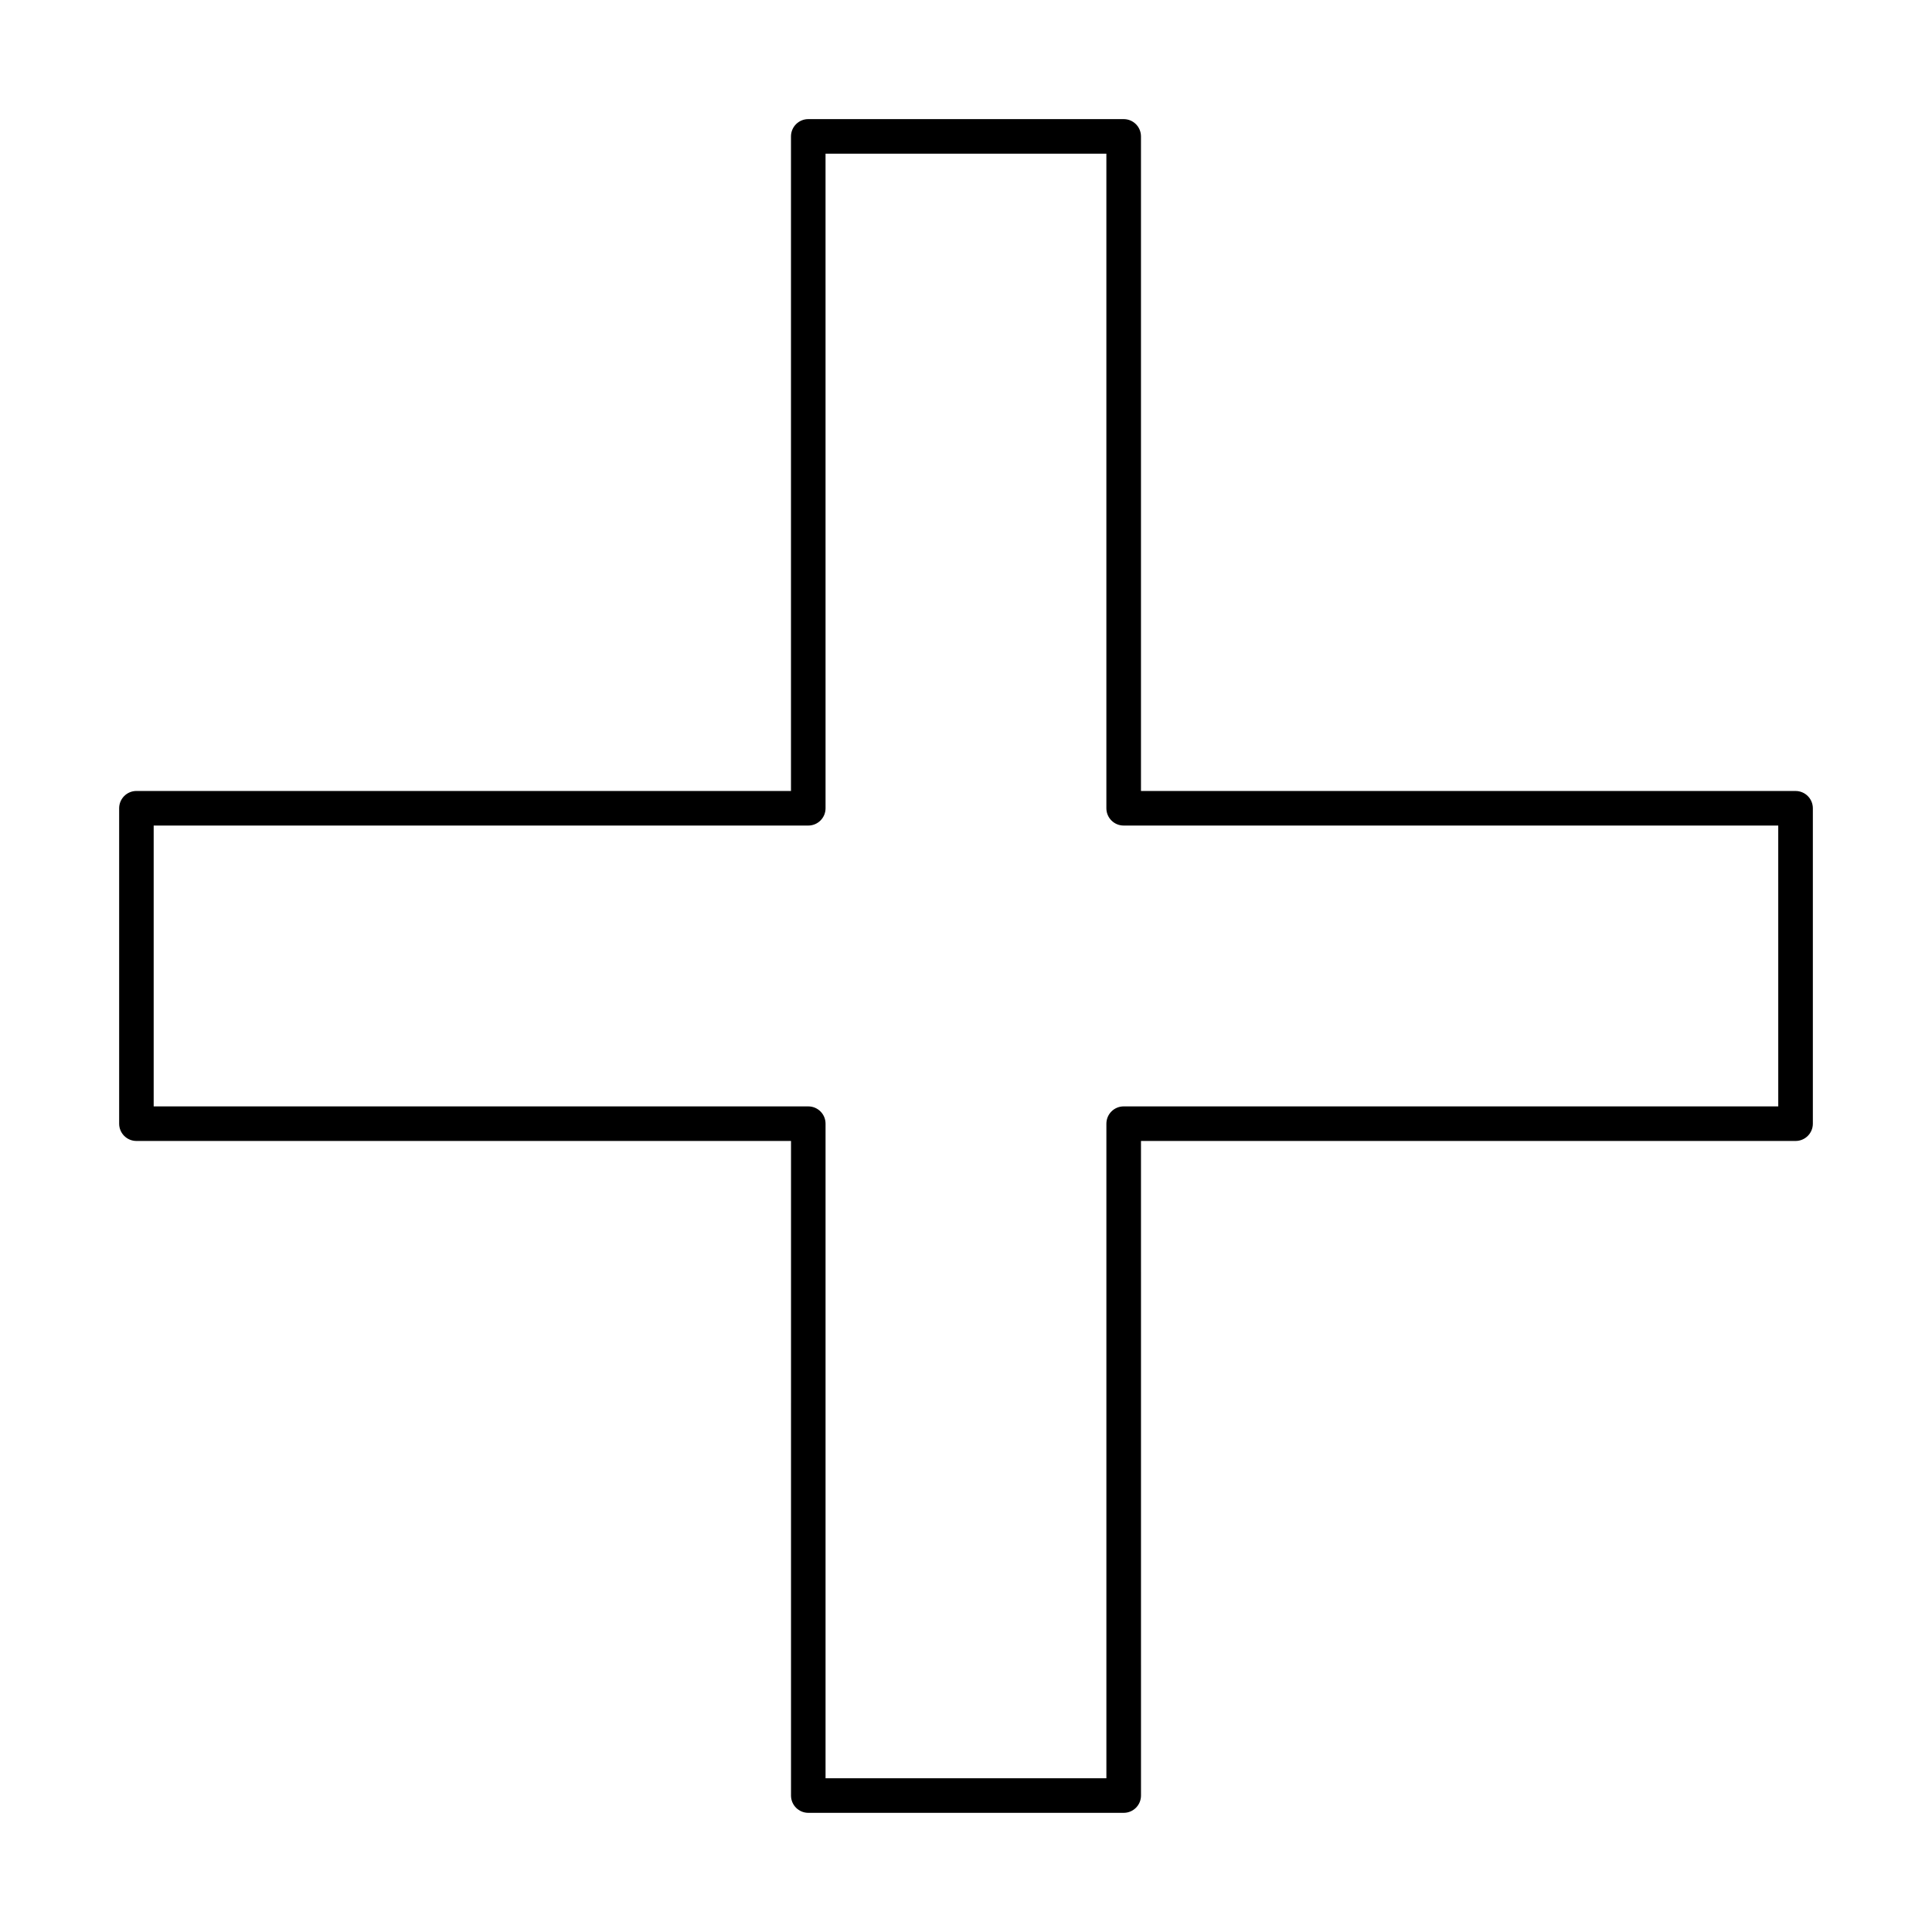 <?xml version="1.0" encoding="UTF-8"?>
<!-- Uploaded to: ICON Repo, www.iconrepo.com, Generator: ICON Repo Mixer Tools -->
<svg fill="#000000" width="800px" height="800px" version="1.1" viewBox="144 144 512 512" xmlns="http://www.w3.org/2000/svg">
 <path d="m619.84 353.62h-173.47v-173.47c0-2.531-2.047-4.582-4.582-4.582h-83.586c-2.531 0-4.582 2.047-4.582 4.582v173.47l-173.46-0.004c-2.531 0-4.582 2.047-4.582 4.582v83.586c0 2.531 2.047 4.582 4.582 4.582h173.47l-0.004 173.47c0 2.531 2.047 4.582 4.582 4.582h83.586c2.531 0 4.582-2.047 4.582-4.582l-0.004-173.47h173.47c2.531 0 4.582-2.047 4.582-4.582v-83.586c-0.004-2.531-2.051-4.578-4.582-4.578zm-4.582 83.586h-173.47c-2.531 0-4.582 2.047-4.582 4.582v173.47h-74.426v-173.47c0-2.531-2.047-4.582-4.582-4.582h-173.47v-74.426h173.47c2.531 0 4.582-2.047 4.582-4.582l-0.004-173.47h74.426v173.47c0 2.531 2.047 4.582 4.582 4.582l173.47-0.004z"/>
</svg>